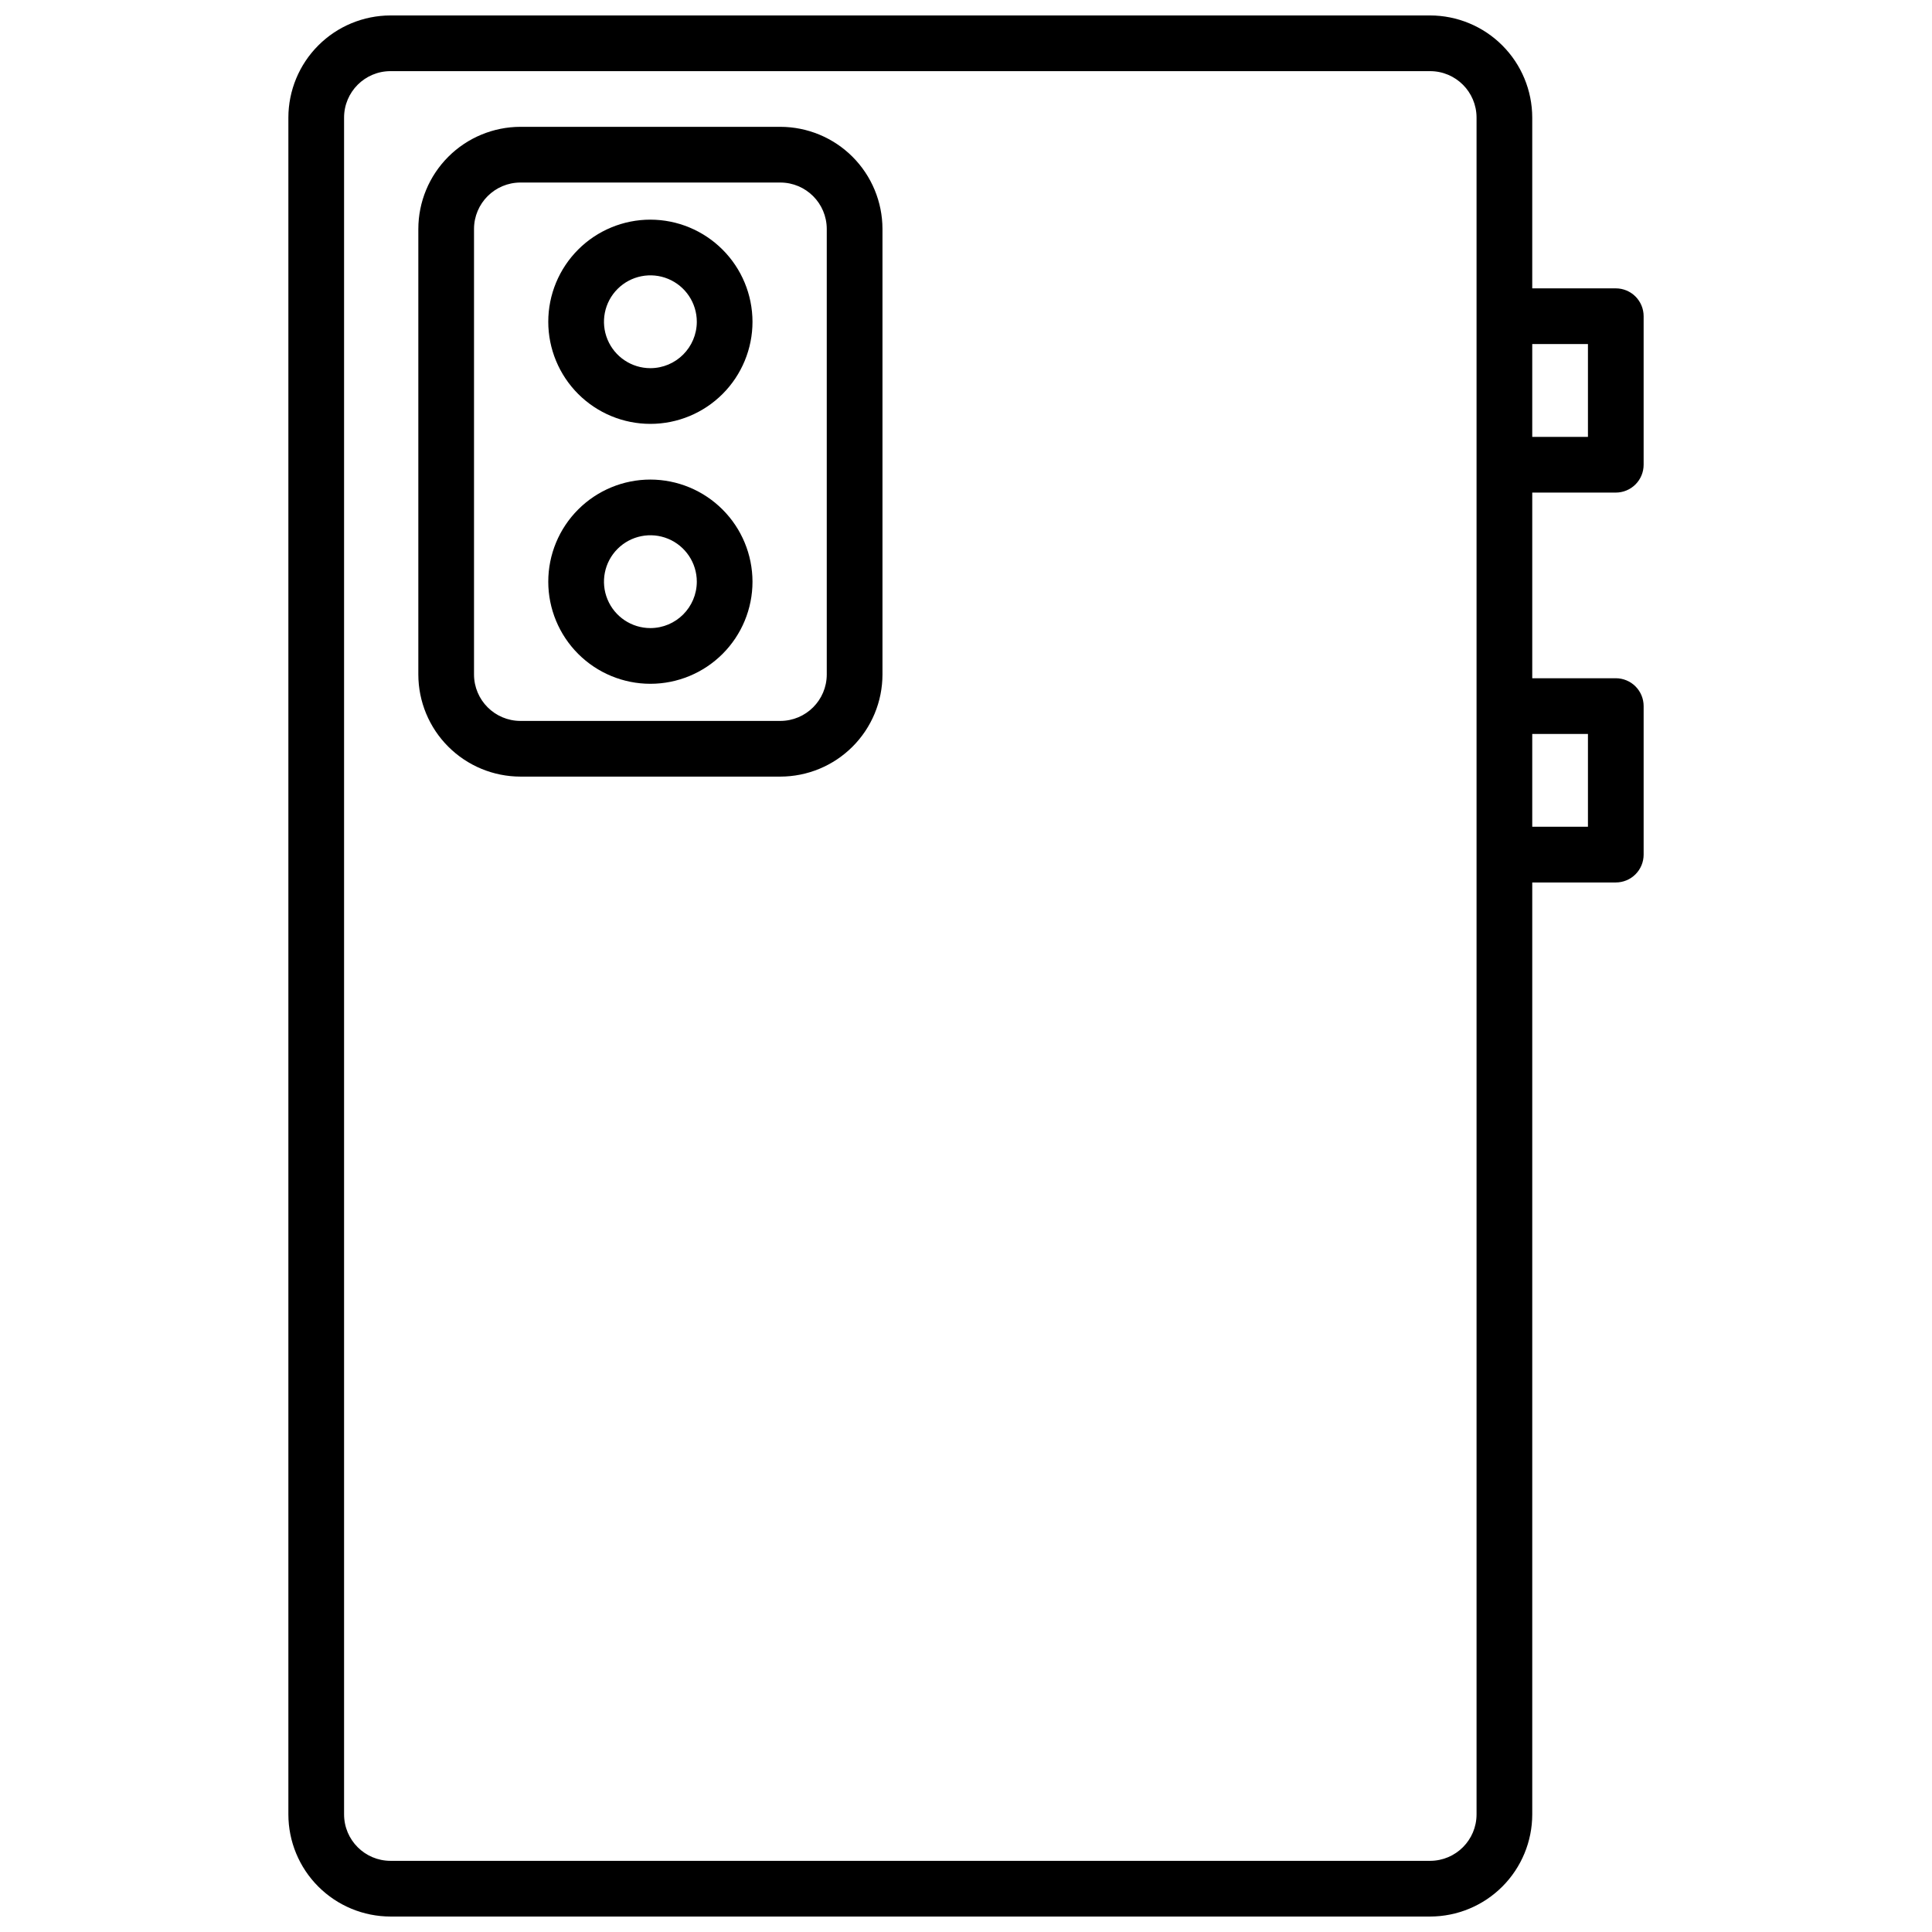 <?xml version="1.0" encoding="UTF-8"?>
<!-- The Best Svg Icon site in the world: iconSvg.co, Visit us! https://iconsvg.co -->
<svg width="800px" height="800px" version="1.1" viewBox="144 144 512 512" xmlns="http://www.w3.org/2000/svg">
 <defs>
  <clipPath id="a">
   <path d="m220 148.09h360v503.81h-360z"/>
  </clipPath>
 </defs>
 <g clip-path="url(#a)">
  <path d="m572.2 274.54c1.957 0 3.836-0.777 5.219-2.164 1.383-1.383 2.16-3.258 2.16-5.219v-39.359c0-1.957-0.777-3.832-2.16-5.219-1.383-1.383-3.262-2.16-5.219-2.16h-22.141v-45.266c-0.012-7.172-2.863-14.051-7.938-19.121-5.07-5.074-11.949-7.926-19.121-7.938h-275.52c-7.172 0.012-14.051 2.863-19.121 7.938-5.074 5.07-7.926 11.949-7.938 19.121v449.69c0.008 7.172 2.859 14.051 7.934 19.125 5.074 5.074 11.953 7.926 19.125 7.934h275.52c7.172-0.008 14.051-2.859 19.125-7.934s7.926-11.953 7.934-19.125v-246.98h22.141c1.957 0 3.836-0.777 5.219-2.164 1.383-1.383 2.16-3.258 2.16-5.219v-39.359c0-1.957-0.777-3.832-2.16-5.219-1.383-1.383-3.262-2.16-5.219-2.16h-22.141v-49.199zm-36.898 350.3c-0.012 6.789-5.512 12.289-12.301 12.301h-275.52c-6.789-0.012-12.289-5.512-12.297-12.301v-449.69c0.008-6.789 5.508-12.289 12.297-12.297h275.52c6.789 0.008 12.289 5.508 12.301 12.297zm29.52-389.66v24.602h-14.762v-24.602zm0 103.32v24.602h-14.762v-24.602z"/>
 </g>
 <path d="m350.8 177.61h-68.879c-7.172 0.012-14.051 2.867-19.121 7.938-5.074 5.074-7.93 11.949-7.938 19.125v118.08-0.004c0.008 7.176 2.859 14.055 7.934 19.125 5.074 5.074 11.949 7.926 19.125 7.934h68.879c7.176-0.008 14.055-2.859 19.129-7.934 5.07-5.07 7.926-11.949 7.934-19.125v-118.08 0.004c-0.012-7.176-2.867-14.051-7.938-19.125-5.074-5.07-11.949-7.926-19.125-7.938zm12.301 145.14c-0.012 6.789-5.512 12.289-12.301 12.301h-68.879c-6.789-0.012-12.289-5.512-12.301-12.301v-118.08 0.004c0.012-6.789 5.512-12.293 12.301-12.301h68.879c6.789 0.008 12.289 5.512 12.301 12.301z"/>
 <path d="m316.36 202.21c-7.18 0-14.062 2.852-19.137 7.926-5.074 5.074-7.926 11.957-7.926 19.133 0 7.176 2.852 14.059 7.926 19.137 5.074 5.074 11.957 7.926 19.137 7.926 7.176 0 14.059-2.852 19.133-7.926 5.074-5.078 7.926-11.961 7.926-19.137-0.012-7.172-2.863-14.051-7.938-19.121-5.07-5.074-11.949-7.93-19.121-7.938zm0 39.359c-4.977 0-9.461-2.996-11.363-7.594-1.906-4.594-0.852-9.887 2.664-13.402 3.519-3.519 8.809-4.57 13.406-2.668 4.594 1.902 7.594 6.391 7.594 11.363-0.012 6.789-5.512 12.289-12.301 12.301z"/>
 <path d="m316.36 271.09c-7.18 0-14.062 2.852-19.137 7.926-5.074 5.074-7.926 11.957-7.926 19.133 0 7.18 2.852 14.062 7.926 19.137 5.074 5.074 11.957 7.926 19.137 7.926 7.176 0 14.059-2.852 19.133-7.926 5.074-5.074 7.926-11.957 7.926-19.137-0.012-7.172-2.863-14.047-7.938-19.121-5.07-5.074-11.949-7.926-19.121-7.938zm0 39.359c-4.977 0-9.461-2.996-11.363-7.594-1.906-4.594-0.852-9.887 2.664-13.402 3.519-3.519 8.809-4.57 13.406-2.668 4.594 1.906 7.594 6.391 7.594 11.363-0.012 6.789-5.512 12.293-12.301 12.301z"/>
</svg>